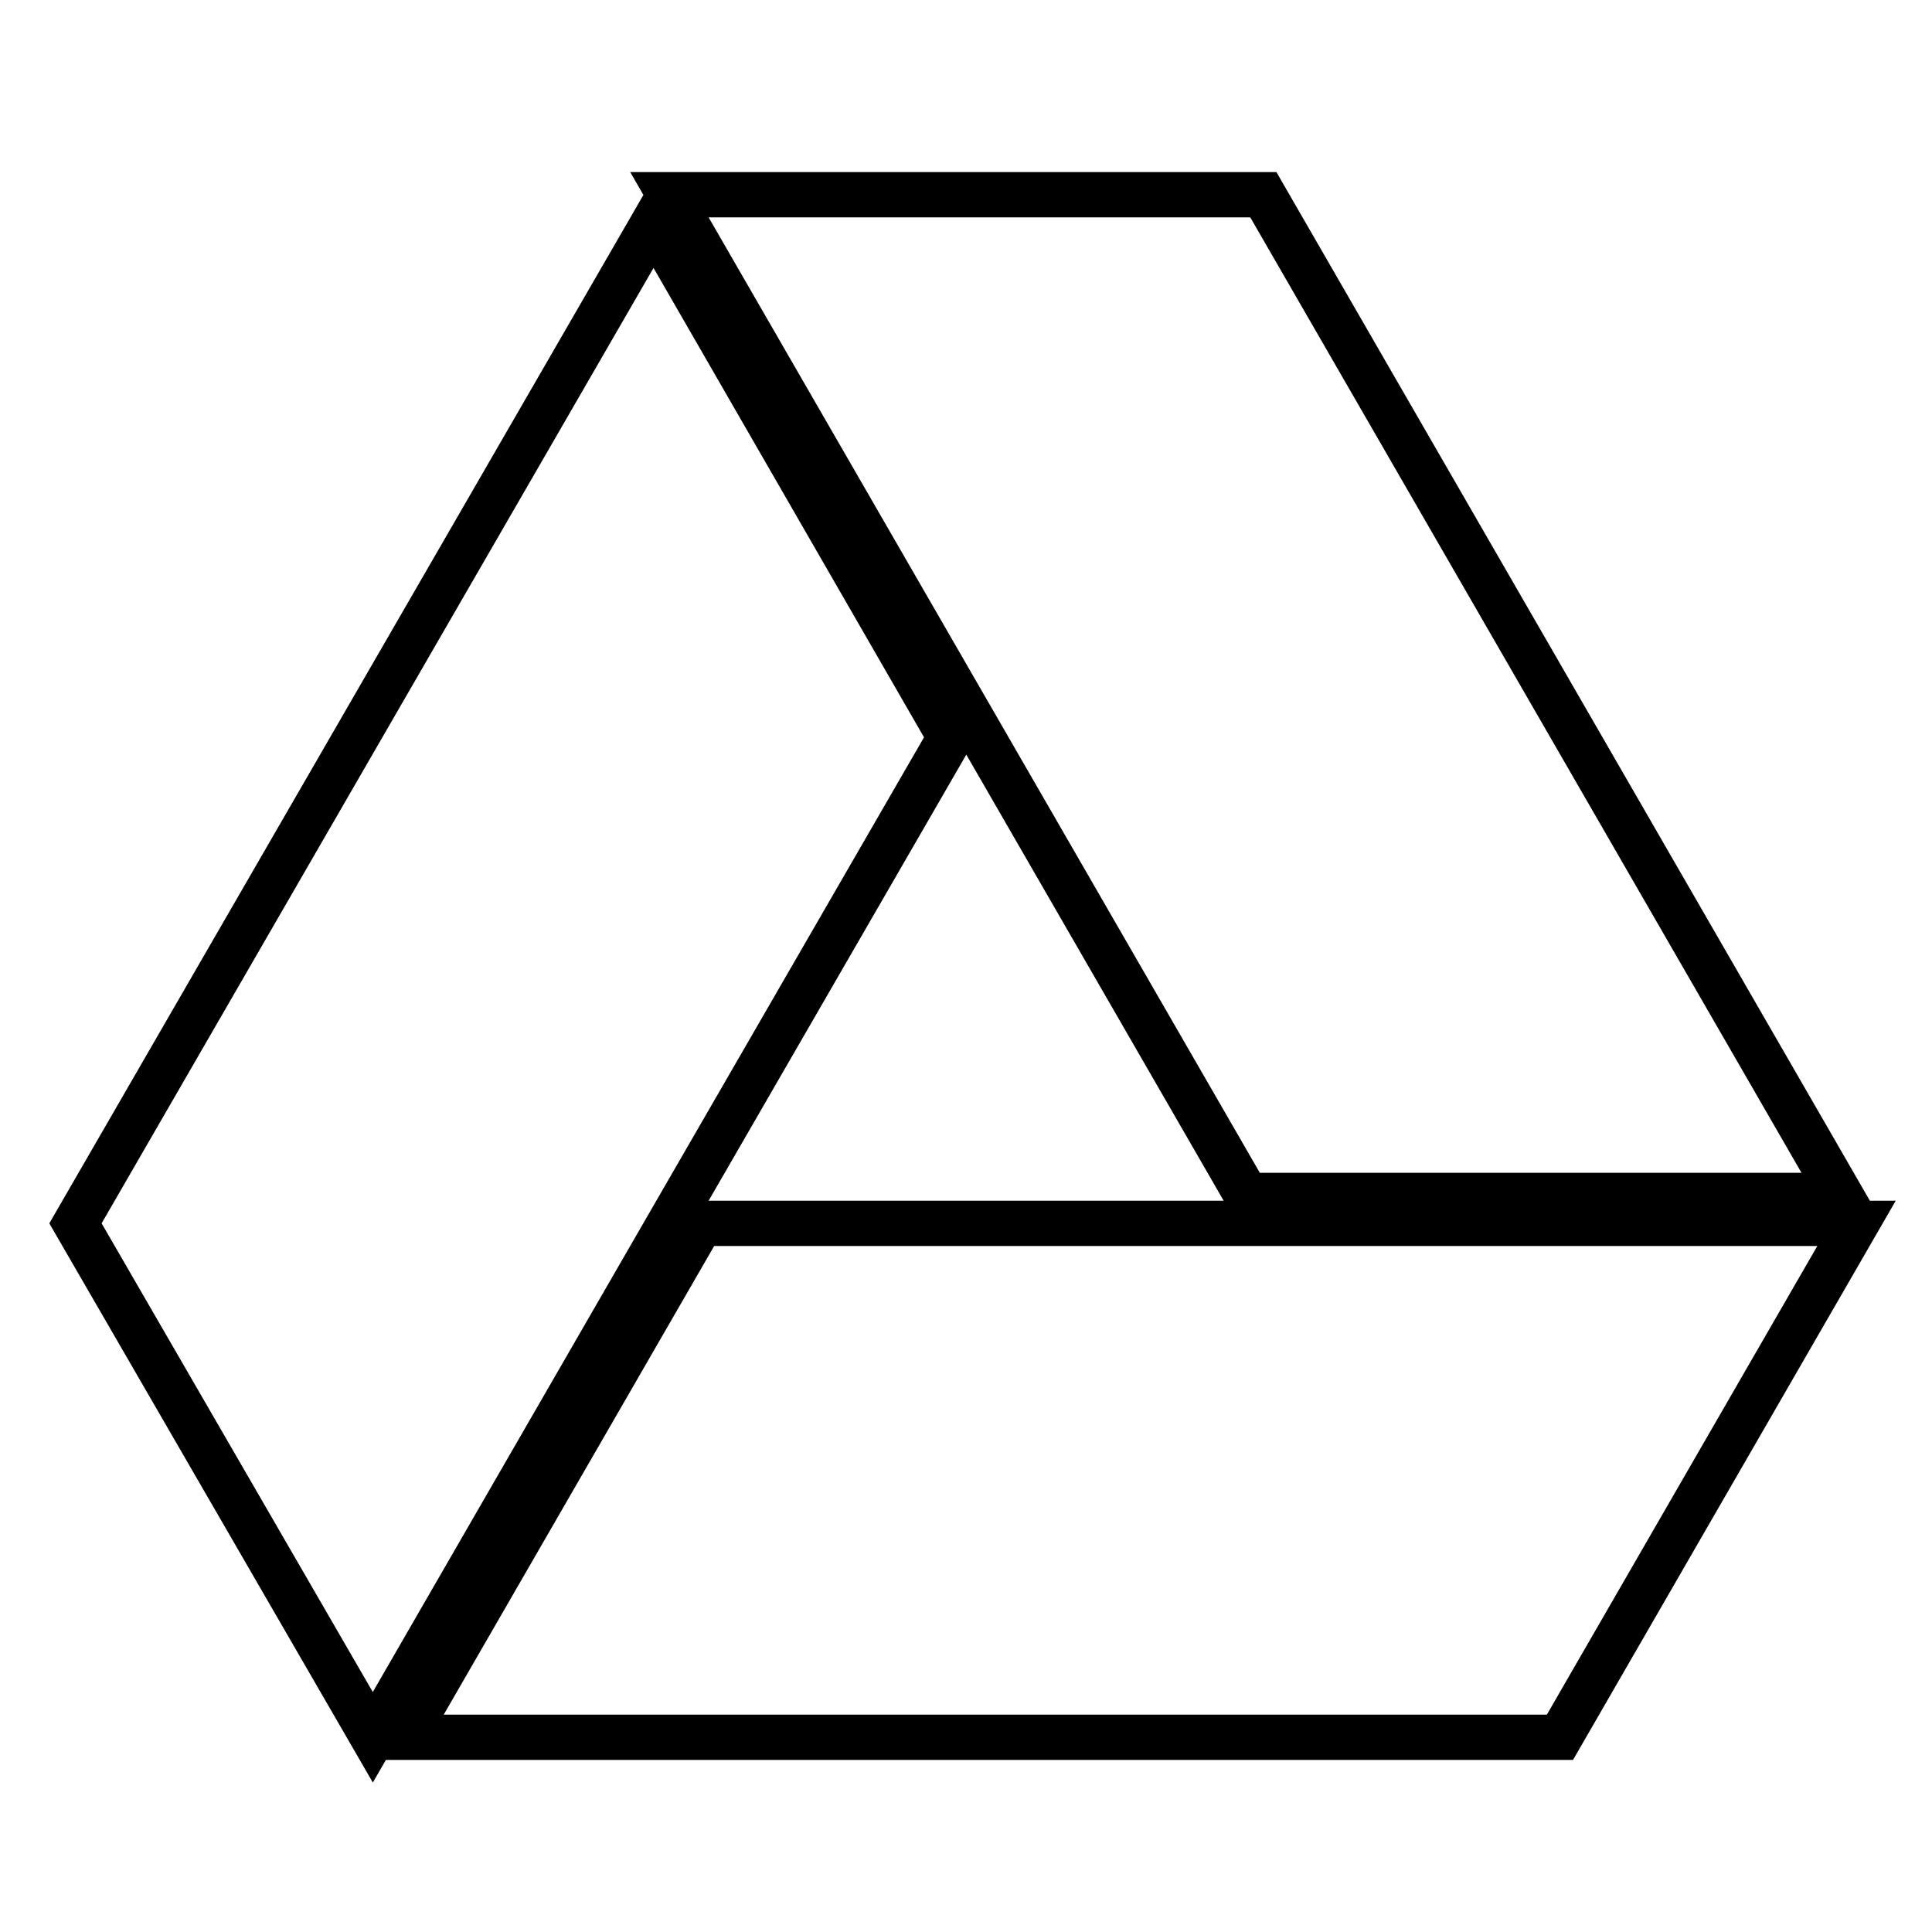 <?xml version="1.0" encoding="utf-8"?>
<!-- Svg Vector Icons : http://www.onlinewebfonts.com/icon -->
<!DOCTYPE svg PUBLIC "-//W3C//DTD SVG 1.1//EN" "http://www.w3.org/Graphics/SVG/1.1/DTD/svg11.dtd">
<svg version="1.1" xmlns="http://www.w3.org/2000/svg" xmlns:xlink="http://www.w3.org/1999/xlink" x="0px" y="0px" viewBox="0 0 256 256" enable-background="new 0 0 256 256" xml:space="preserve">
<g> <path stroke-width="6" fill-opacity="0" stroke="#000000"  d="M53.6,230.2l39.3-68.1H246l-39.3,68.1H53.6z M88.7,162.1l-39.3,68.1L10,162.1L86.6,29.5l39.3,68.2 L88.7,162.1z M243.9,158.4h-78.7L88.7,25.8h78.7L243.9,158.4L243.9,158.4L243.9,158.4z"/></g>
</svg>